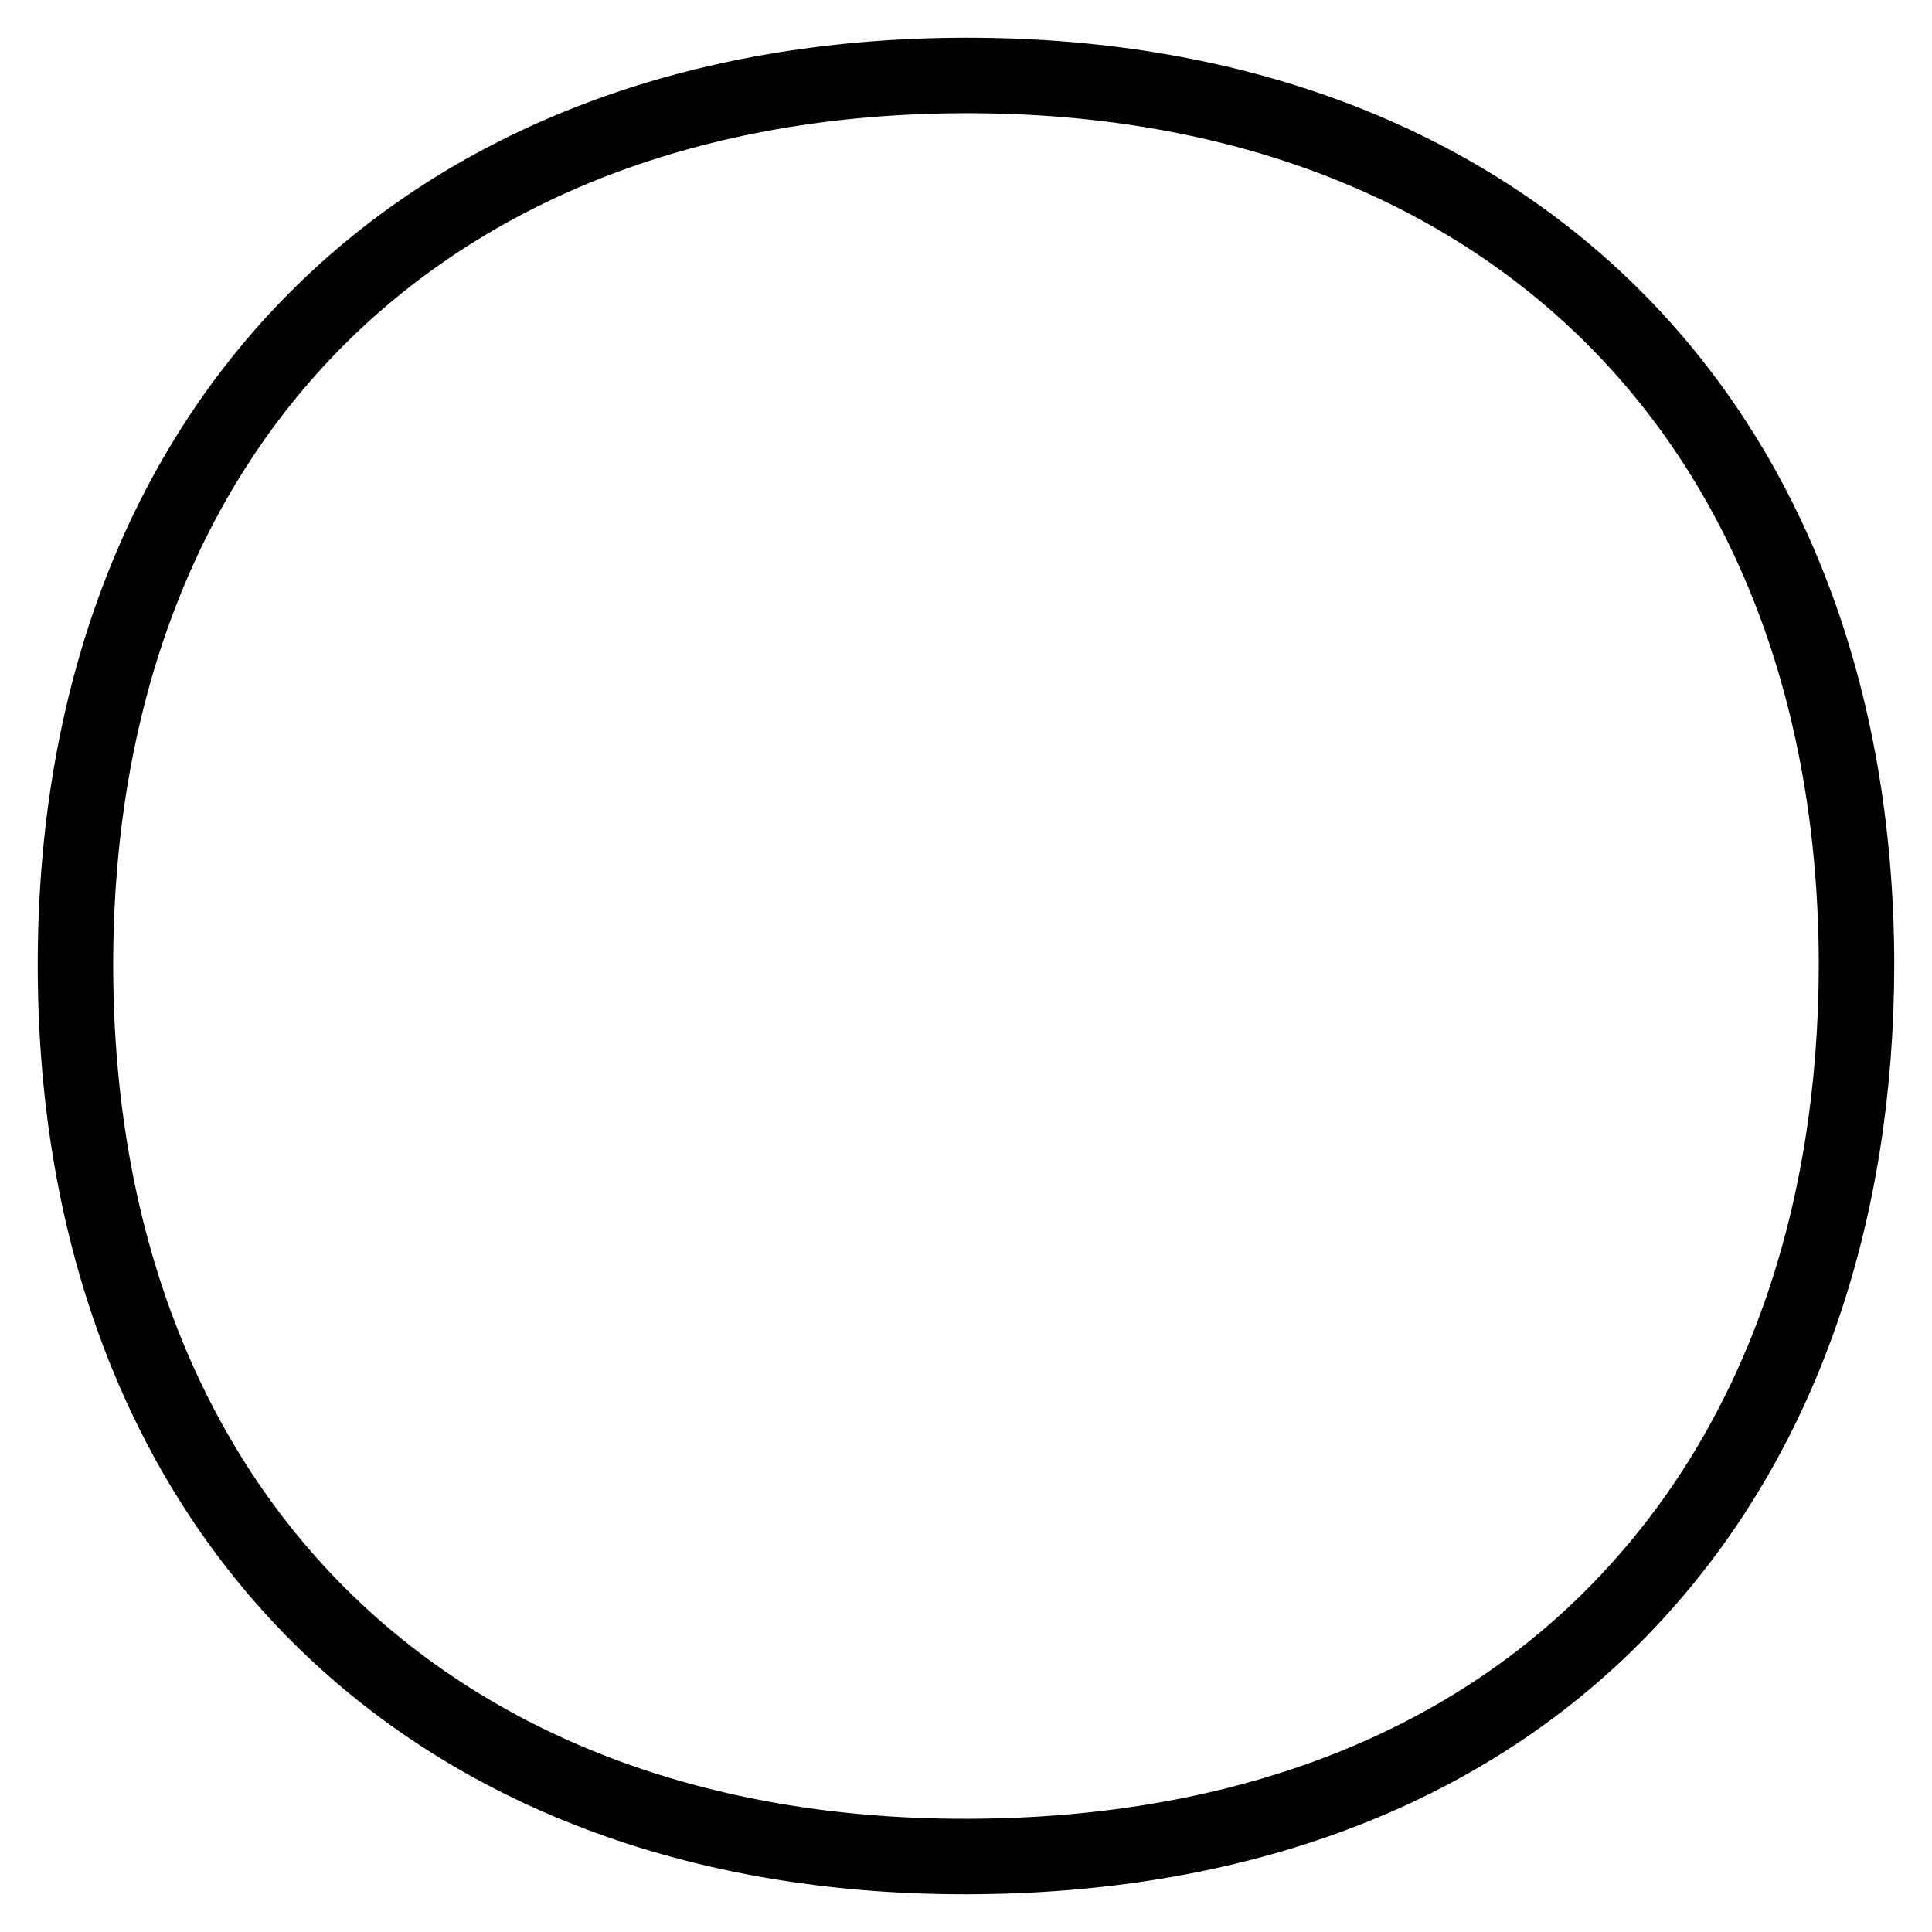 <?xml version="1.0" encoding="utf-8"?>
<!-- Svg Vector Icons : http://www.onlinewebfonts.com/icon -->
<!DOCTYPE svg PUBLIC "-//W3C//DTD SVG 1.1//EN" "http://www.w3.org/Graphics/SVG/1.1/DTD/svg11.dtd">
<svg version="1.1" xmlns="http://www.w3.org/2000/svg" xmlns:xlink="http://www.w3.org/1999/xlink" x="0px" y="0px" viewBox="0 0 256 256" enable-background="new 0 0 256 256" xml:space="preserve">
<g> <path stroke-width="10" fill-opacity="0" stroke="#000000"  d="M128.2,10h-0.5C56,10.2,9.8,56.6,10,128.3C10.2,199.8,56.4,246,127.8,246h0.5c37-0.1,67.5-12.1,88.3-34.8 c19.3-21,29.4-49.9,29.4-83.6C245.8,56.2,199.6,10,128.2,10z"/></g>
</svg>